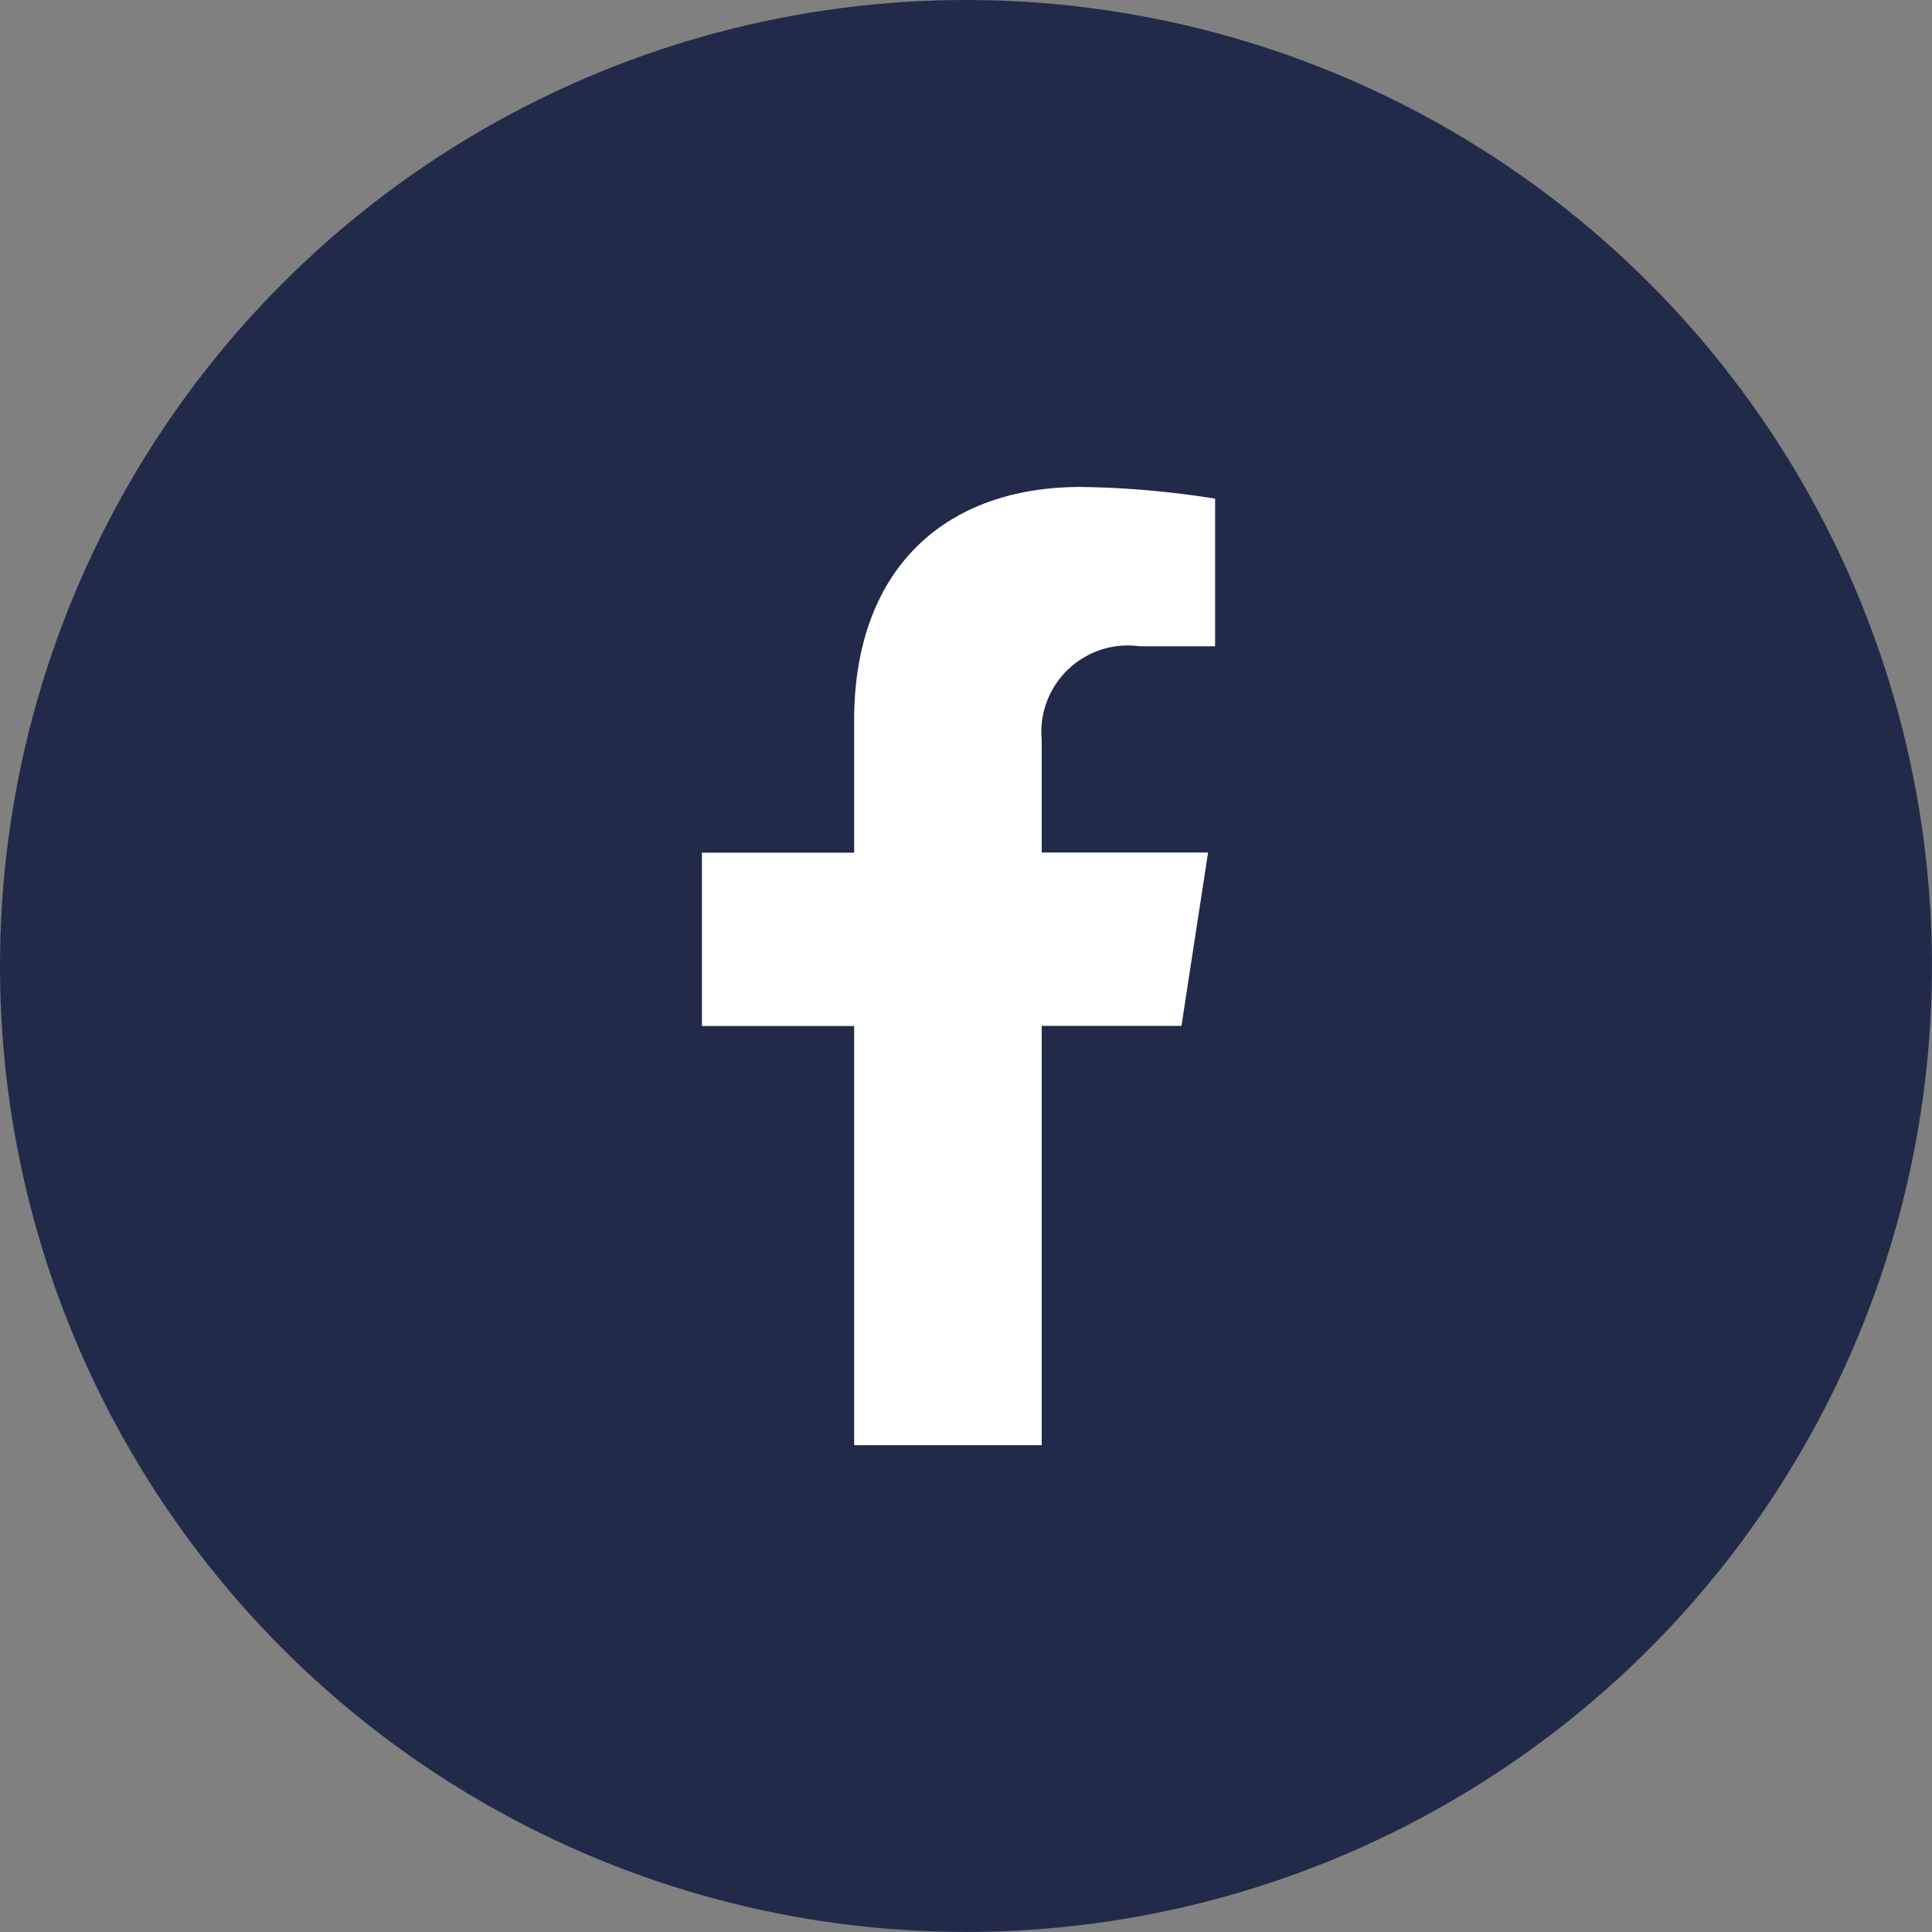 <svg xmlns="http://www.w3.org/2000/svg" id="Group_900" data-name="Group 900" width="37.961" height="37.961" viewBox="0 0 37.961 37.961"><rect x="0" y="0" width="37.961" height="37.961" fill="#808080" stroke="none"/><circle id="Ellipse_2" data-name="Ellipse 2" cx="18.98" cy="18.98" r="18.98" fill="#212a49"></circle><path id="Icon_awesome-facebook-f" data-name="Icon awesome-facebook-f" d="M11.031,10.589l.523-3.407H8.285V4.971a1.7,1.7,0,0,1,1.921-1.841h1.486V.23A18.123,18.123,0,0,0,9.054,0C6.361,0,4.6,1.632,4.6,4.585v2.6H1.609v3.407H4.6v8.236H8.285V10.589Z" transform="translate(12.183 9.568)" fill="#fff"></path></svg>